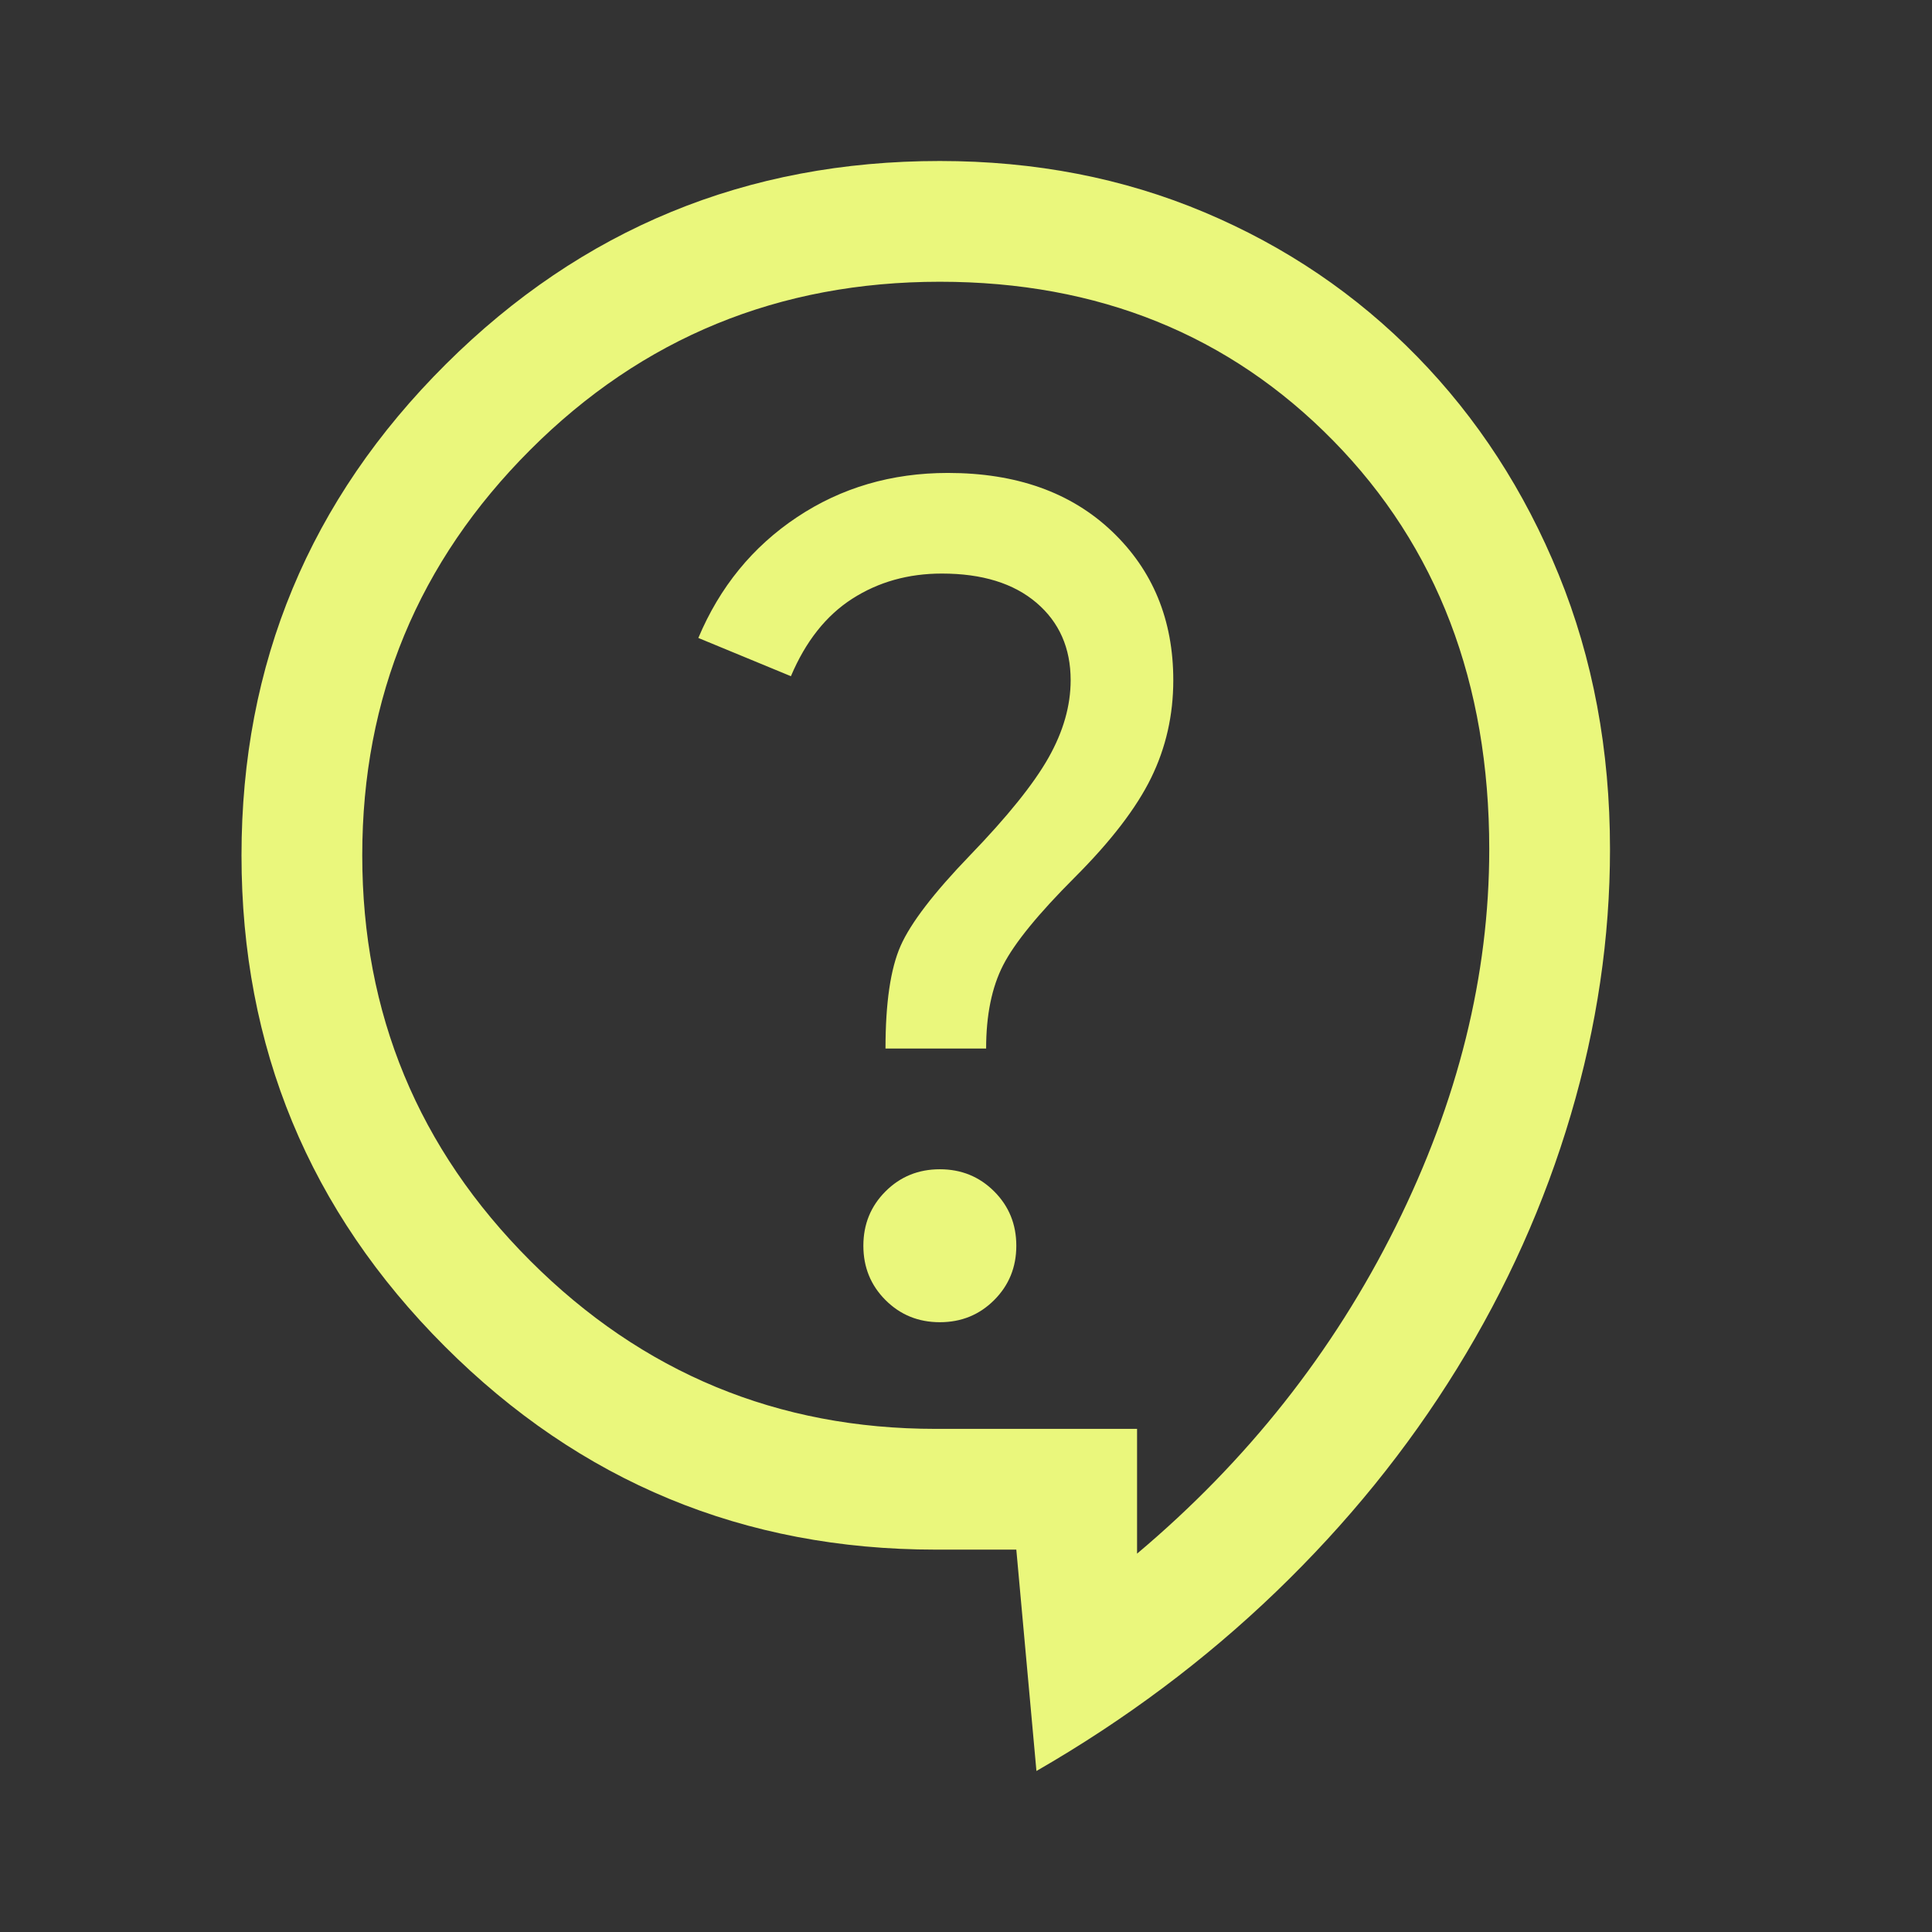 <svg width="48" height="48" viewBox="0 0 48 48" fill="none" xmlns="http://www.w3.org/2000/svg">
<rect x="0" y="0" width="48" height="48" fill="#333333" stroke="none"/>
<path d="M25.75 44L25.25 38.5H23.25C18.483 38.5 14.417 36.817 11.05 33.45C7.683 30.083 6 26.017 6 21.25C6 16.483 7.692 12.417 11.075 9.05C14.458 5.683 18.55 4 23.35 4C25.717 4 27.908 4.425 29.925 5.275C31.942 6.125 33.7 7.317 35.2 8.85C36.7 10.383 37.875 12.192 38.725 14.275C39.575 16.358 40 18.633 40 21.1C40 23.3 39.675 25.5 39.025 27.7C38.375 29.9 37.433 32 36.2 34C34.967 36 33.467 37.85 31.7 39.55C29.933 41.25 27.95 42.733 25.75 44ZM28.25 38.6C30.983 36.3 33.125 33.592 34.675 30.475C36.225 27.358 37 24.233 37 21.1C37 16.967 35.708 13.583 33.125 10.95C30.542 8.317 27.283 7 23.35 7C19.35 7 15.958 8.392 13.175 11.175C10.392 13.958 9 17.317 9 21.25C9 25.183 10.392 28.542 13.175 31.325C15.958 34.108 19.317 35.5 23.25 35.5H28.25V38.6ZM23.35 32.85C23.883 32.85 24.333 32.667 24.7 32.3C25.067 31.933 25.25 31.483 25.25 30.95C25.25 30.417 25.067 29.967 24.7 29.6C24.333 29.233 23.883 29.05 23.35 29.05C22.817 29.05 22.367 29.233 22 29.6C21.633 29.967 21.45 30.417 21.45 30.95C21.45 31.483 21.633 31.933 22 32.3C22.367 32.667 22.817 32.85 23.35 32.85ZM22 26.05H24.5C24.5 25.217 24.642 24.525 24.925 23.975C25.208 23.425 25.8 22.7 26.7 21.8C27.6 20.9 28.233 20.075 28.6 19.325C28.967 18.575 29.15 17.767 29.15 16.9C29.15 15.4 28.642 14.167 27.625 13.2C26.608 12.233 25.25 11.75 23.55 11.75C22.15 11.75 20.9 12.117 19.8 12.85C18.7 13.583 17.883 14.583 17.35 15.85L19.65 16.8C20.017 15.933 20.525 15.292 21.175 14.875C21.825 14.458 22.567 14.25 23.4 14.25C24.4 14.25 25.183 14.492 25.75 14.975C26.317 15.458 26.6 16.1 26.6 16.9C26.6 17.533 26.417 18.175 26.05 18.825C25.683 19.475 25.033 20.283 24.1 21.25C23.2 22.183 22.625 22.933 22.375 23.5C22.125 24.067 22 24.917 22 26.05Z" fill="#EAF77C"/>
</svg>
